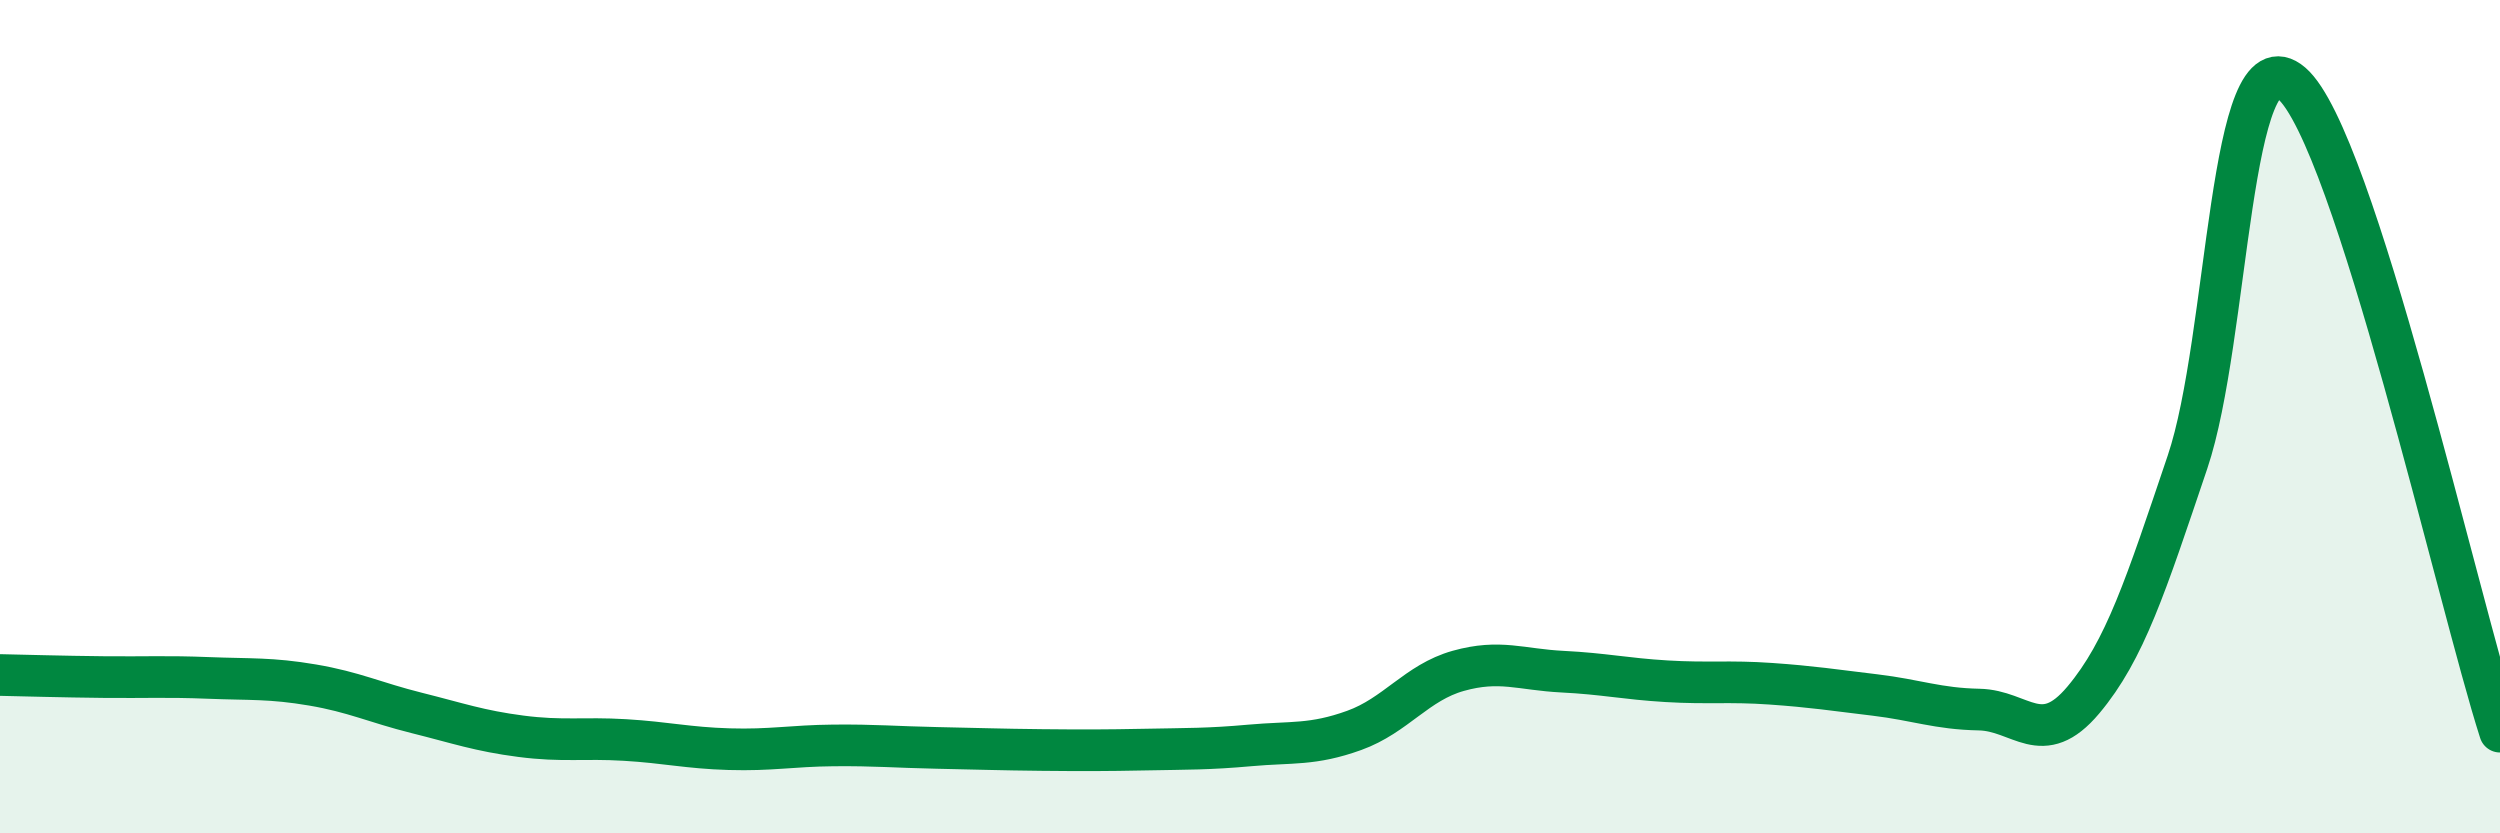 
    <svg width="60" height="20" viewBox="0 0 60 20" xmlns="http://www.w3.org/2000/svg">
      <path
        d="M 0,16.2 C 0.5,16.21 1.5,16.24 2.5,16.25 C 3.5,16.26 4,16.23 5,16.27 C 6,16.31 6.5,16.27 7.5,16.44 C 8.5,16.61 9,16.86 10,17.11 C 11,17.36 11.5,17.54 12.5,17.67 C 13.5,17.8 14,17.7 15,17.76 C 16,17.82 16.5,17.95 17.5,17.98 C 18.5,18.01 19,17.9 20,17.89 C 21,17.88 21.5,17.93 22.5,17.95 C 23.5,17.97 24,17.99 25,18 C 26,18.01 26.5,18.01 27.5,17.99 C 28.5,17.97 29,17.98 30,17.89 C 31,17.8 31.5,17.89 32.5,17.53 C 33.5,17.17 34,16.38 35,16.1 C 36,15.82 36.5,16.07 37.5,16.12 C 38.5,16.17 39,16.29 40,16.35 C 41,16.41 41.5,16.34 42.5,16.41 C 43.5,16.48 44,16.56 45,16.68 C 46,16.8 46.5,17.01 47.5,17.03 C 48.5,17.05 49,17.99 50,16.8 C 51,15.61 51.5,14.05 52.5,11.09 C 53.5,8.13 53.5,0.71 55,2 C 56.5,3.29 59,14.45 60,17.56L60 20L0 20Z"
        fill="#008740"
        opacity="0.1"
        stroke-linecap="round"
        stroke-linejoin="round"
      />
      <path
        d="M 0,16.2 C 0.5,16.21 1.5,16.24 2.5,16.25 C 3.5,16.26 4,16.23 5,16.27 C 6,16.31 6.5,16.27 7.5,16.44 C 8.5,16.61 9,16.86 10,17.11 C 11,17.36 11.5,17.54 12.5,17.67 C 13.5,17.8 14,17.7 15,17.76 C 16,17.82 16.5,17.95 17.5,17.98 C 18.5,18.01 19,17.9 20,17.89 C 21,17.88 21.5,17.93 22.5,17.95 C 23.5,17.97 24,17.99 25,18 C 26,18.01 26.5,18.01 27.5,17.99 C 28.5,17.97 29,17.98 30,17.89 C 31,17.8 31.5,17.89 32.5,17.53 C 33.5,17.17 34,16.38 35,16.1 C 36,15.82 36.5,16.07 37.5,16.12 C 38.5,16.17 39,16.29 40,16.35 C 41,16.41 41.5,16.34 42.5,16.41 C 43.5,16.48 44,16.56 45,16.68 C 46,16.8 46.5,17.01 47.5,17.03 C 48.5,17.05 49,17.99 50,16.8 C 51,15.61 51.5,14.05 52.5,11.09 C 53.5,8.13 53.5,0.71 55,2 C 56.5,3.29 59,14.45 60,17.56"
        stroke="#008740"
        stroke-width="1"
        fill="none"
        stroke-linecap="round"
        stroke-linejoin="round"
      />
    </svg>
  